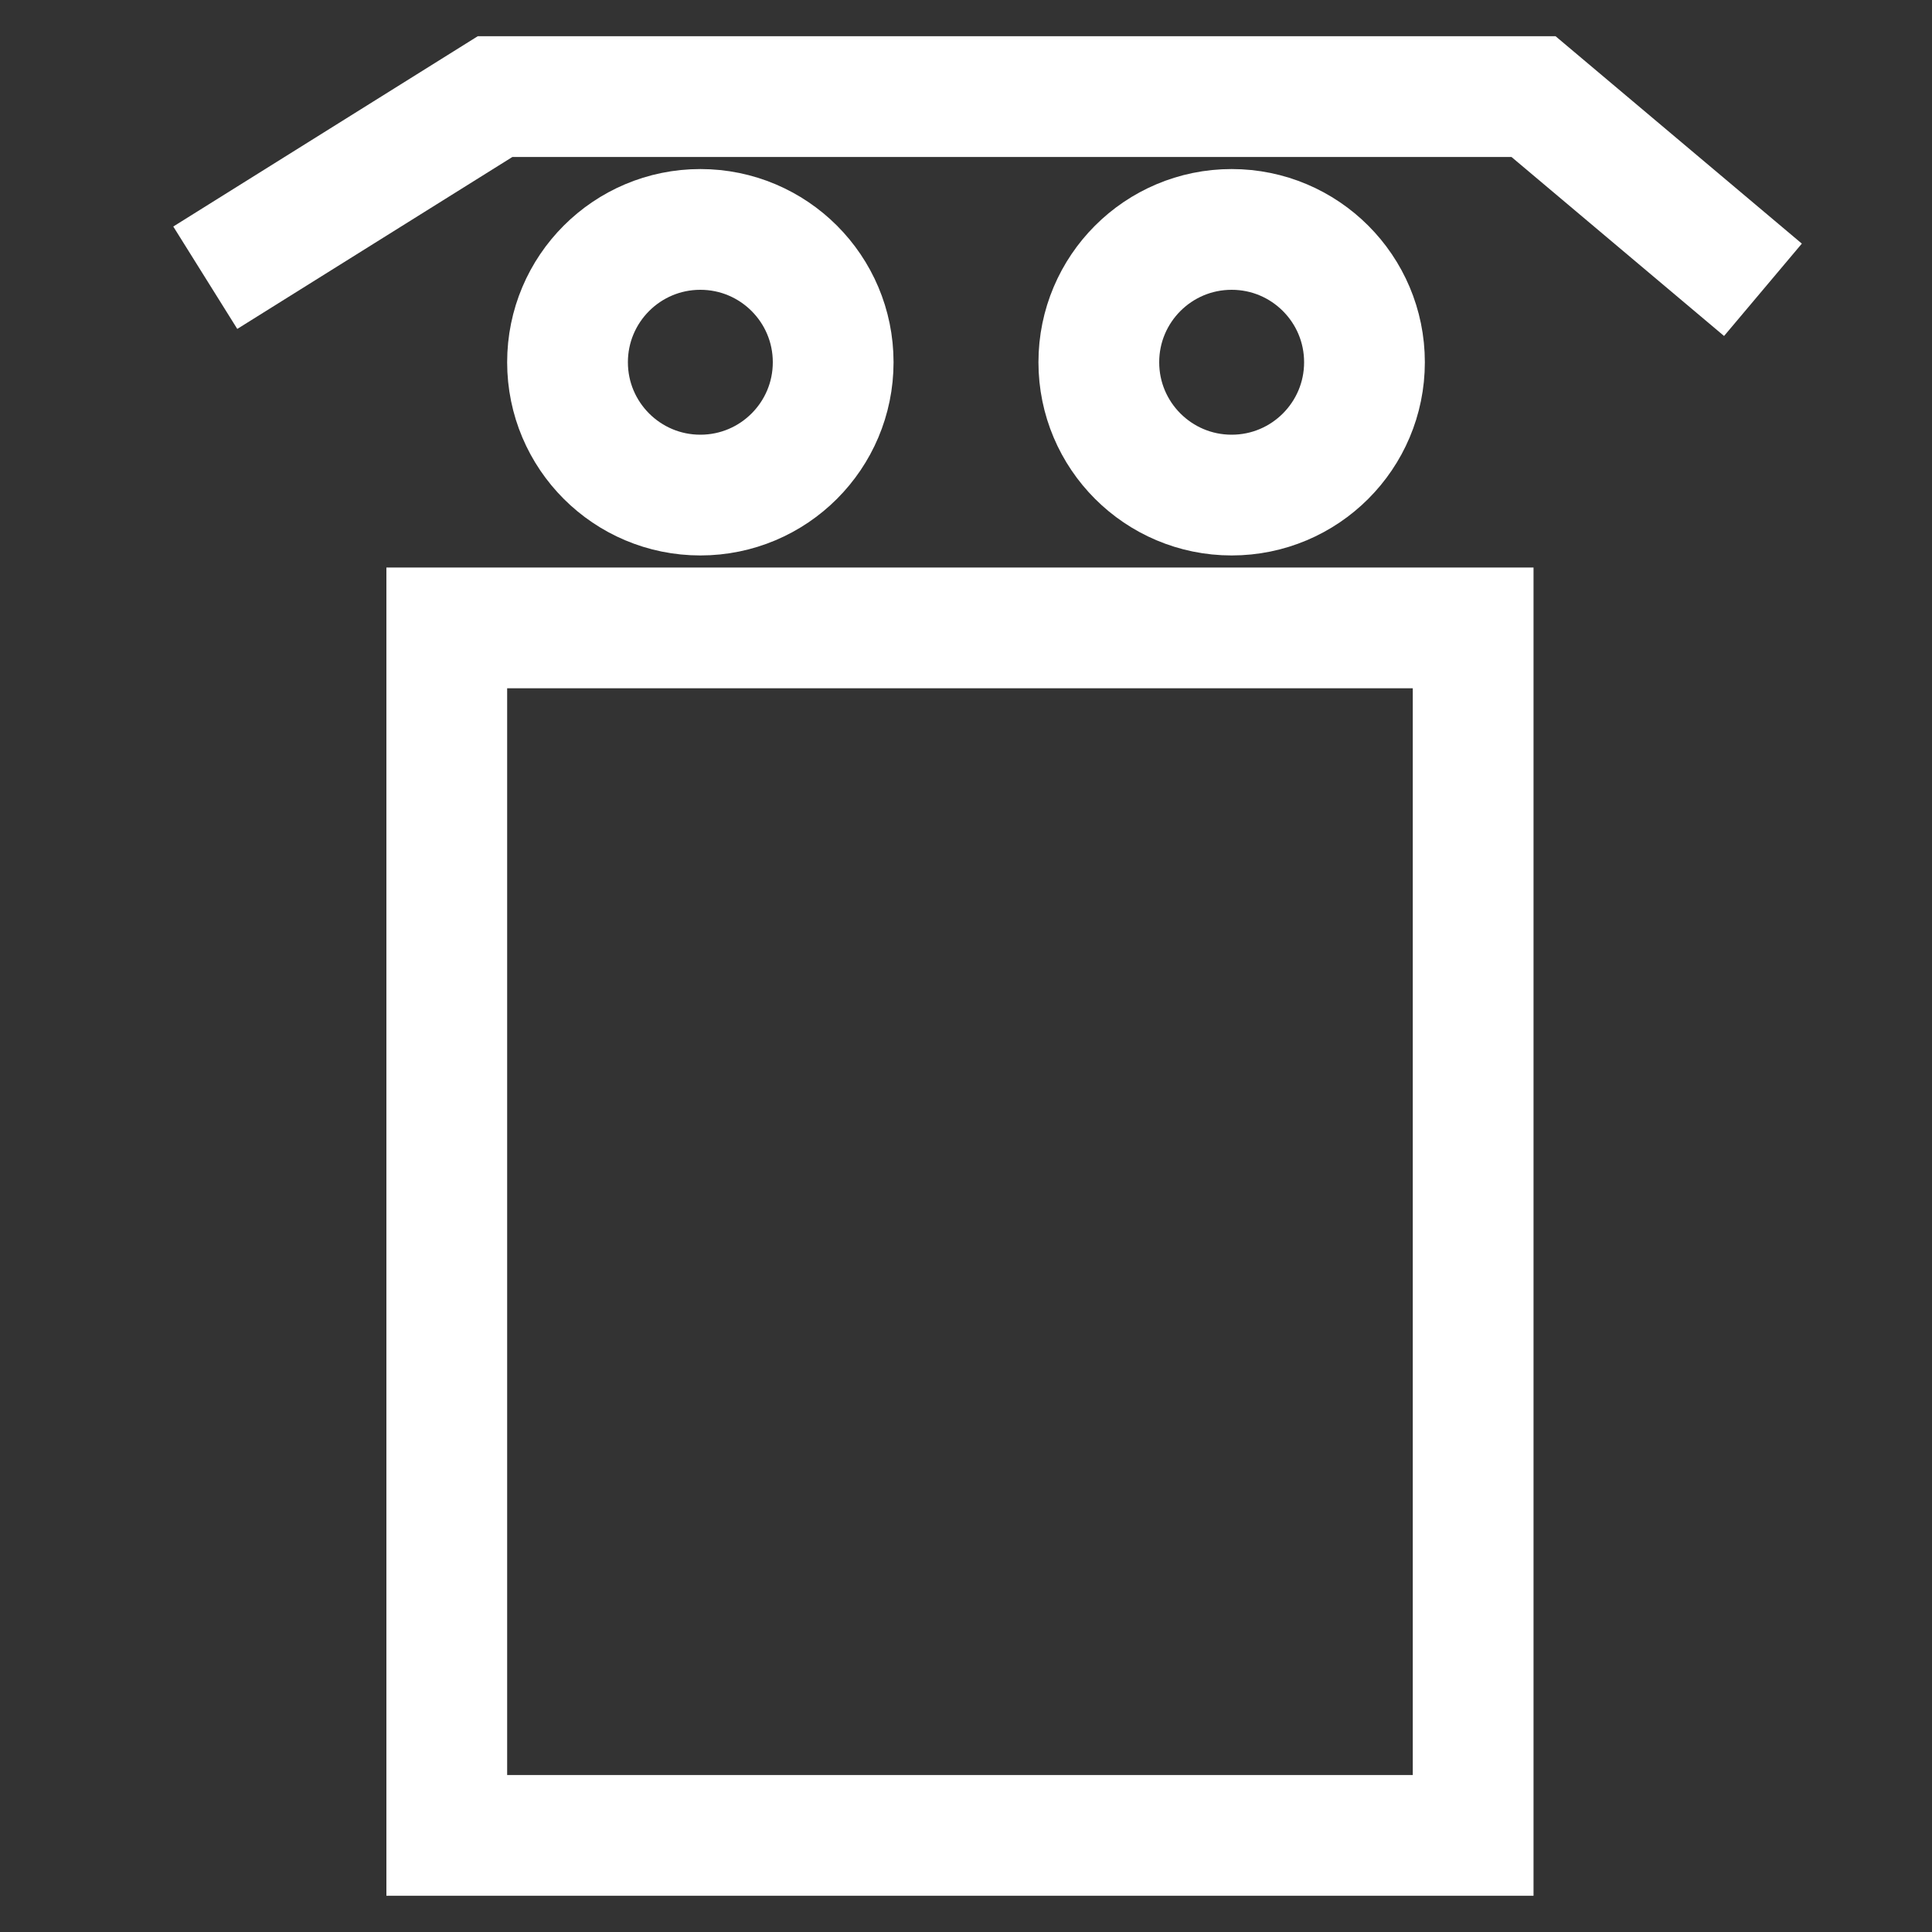 <?xml version="1.0" encoding="utf-8"?>
<!-- Generator: Adobe Illustrator 25.0.1, SVG Export Plug-In . SVG Version: 6.00 Build 0)  -->
<svg version="1.1" id="Layer_1" xmlns="http://www.w3.org/2000/svg" xmlns:xlink="http://www.w3.org/1999/xlink" x="0px" y="0px"
	 viewBox="0 0 16 16" style="enable-background:new 0 0 16 16;" xml:space="preserve">
<rect x="0" y="0" width="16" height="16" fill="#333333" stroke="none"/>
<style type="text/css">
	.st0{fill:none;stroke:#FFFFFF;stroke-miterlimit:10;}
</style>
<rect x="3.7" y="5.2" class="st0" width="8.5" height="10"/>
<polyline class="st0" points="1.7,2.3 4.1,0.8 12.7,0.8 14.6,2.4 "/>
<circle class="st0" cx="5.8" cy="3" r="1.1"/>
<circle class="st0" cx="10.2" cy="3" r="1.1"/>
</svg>
